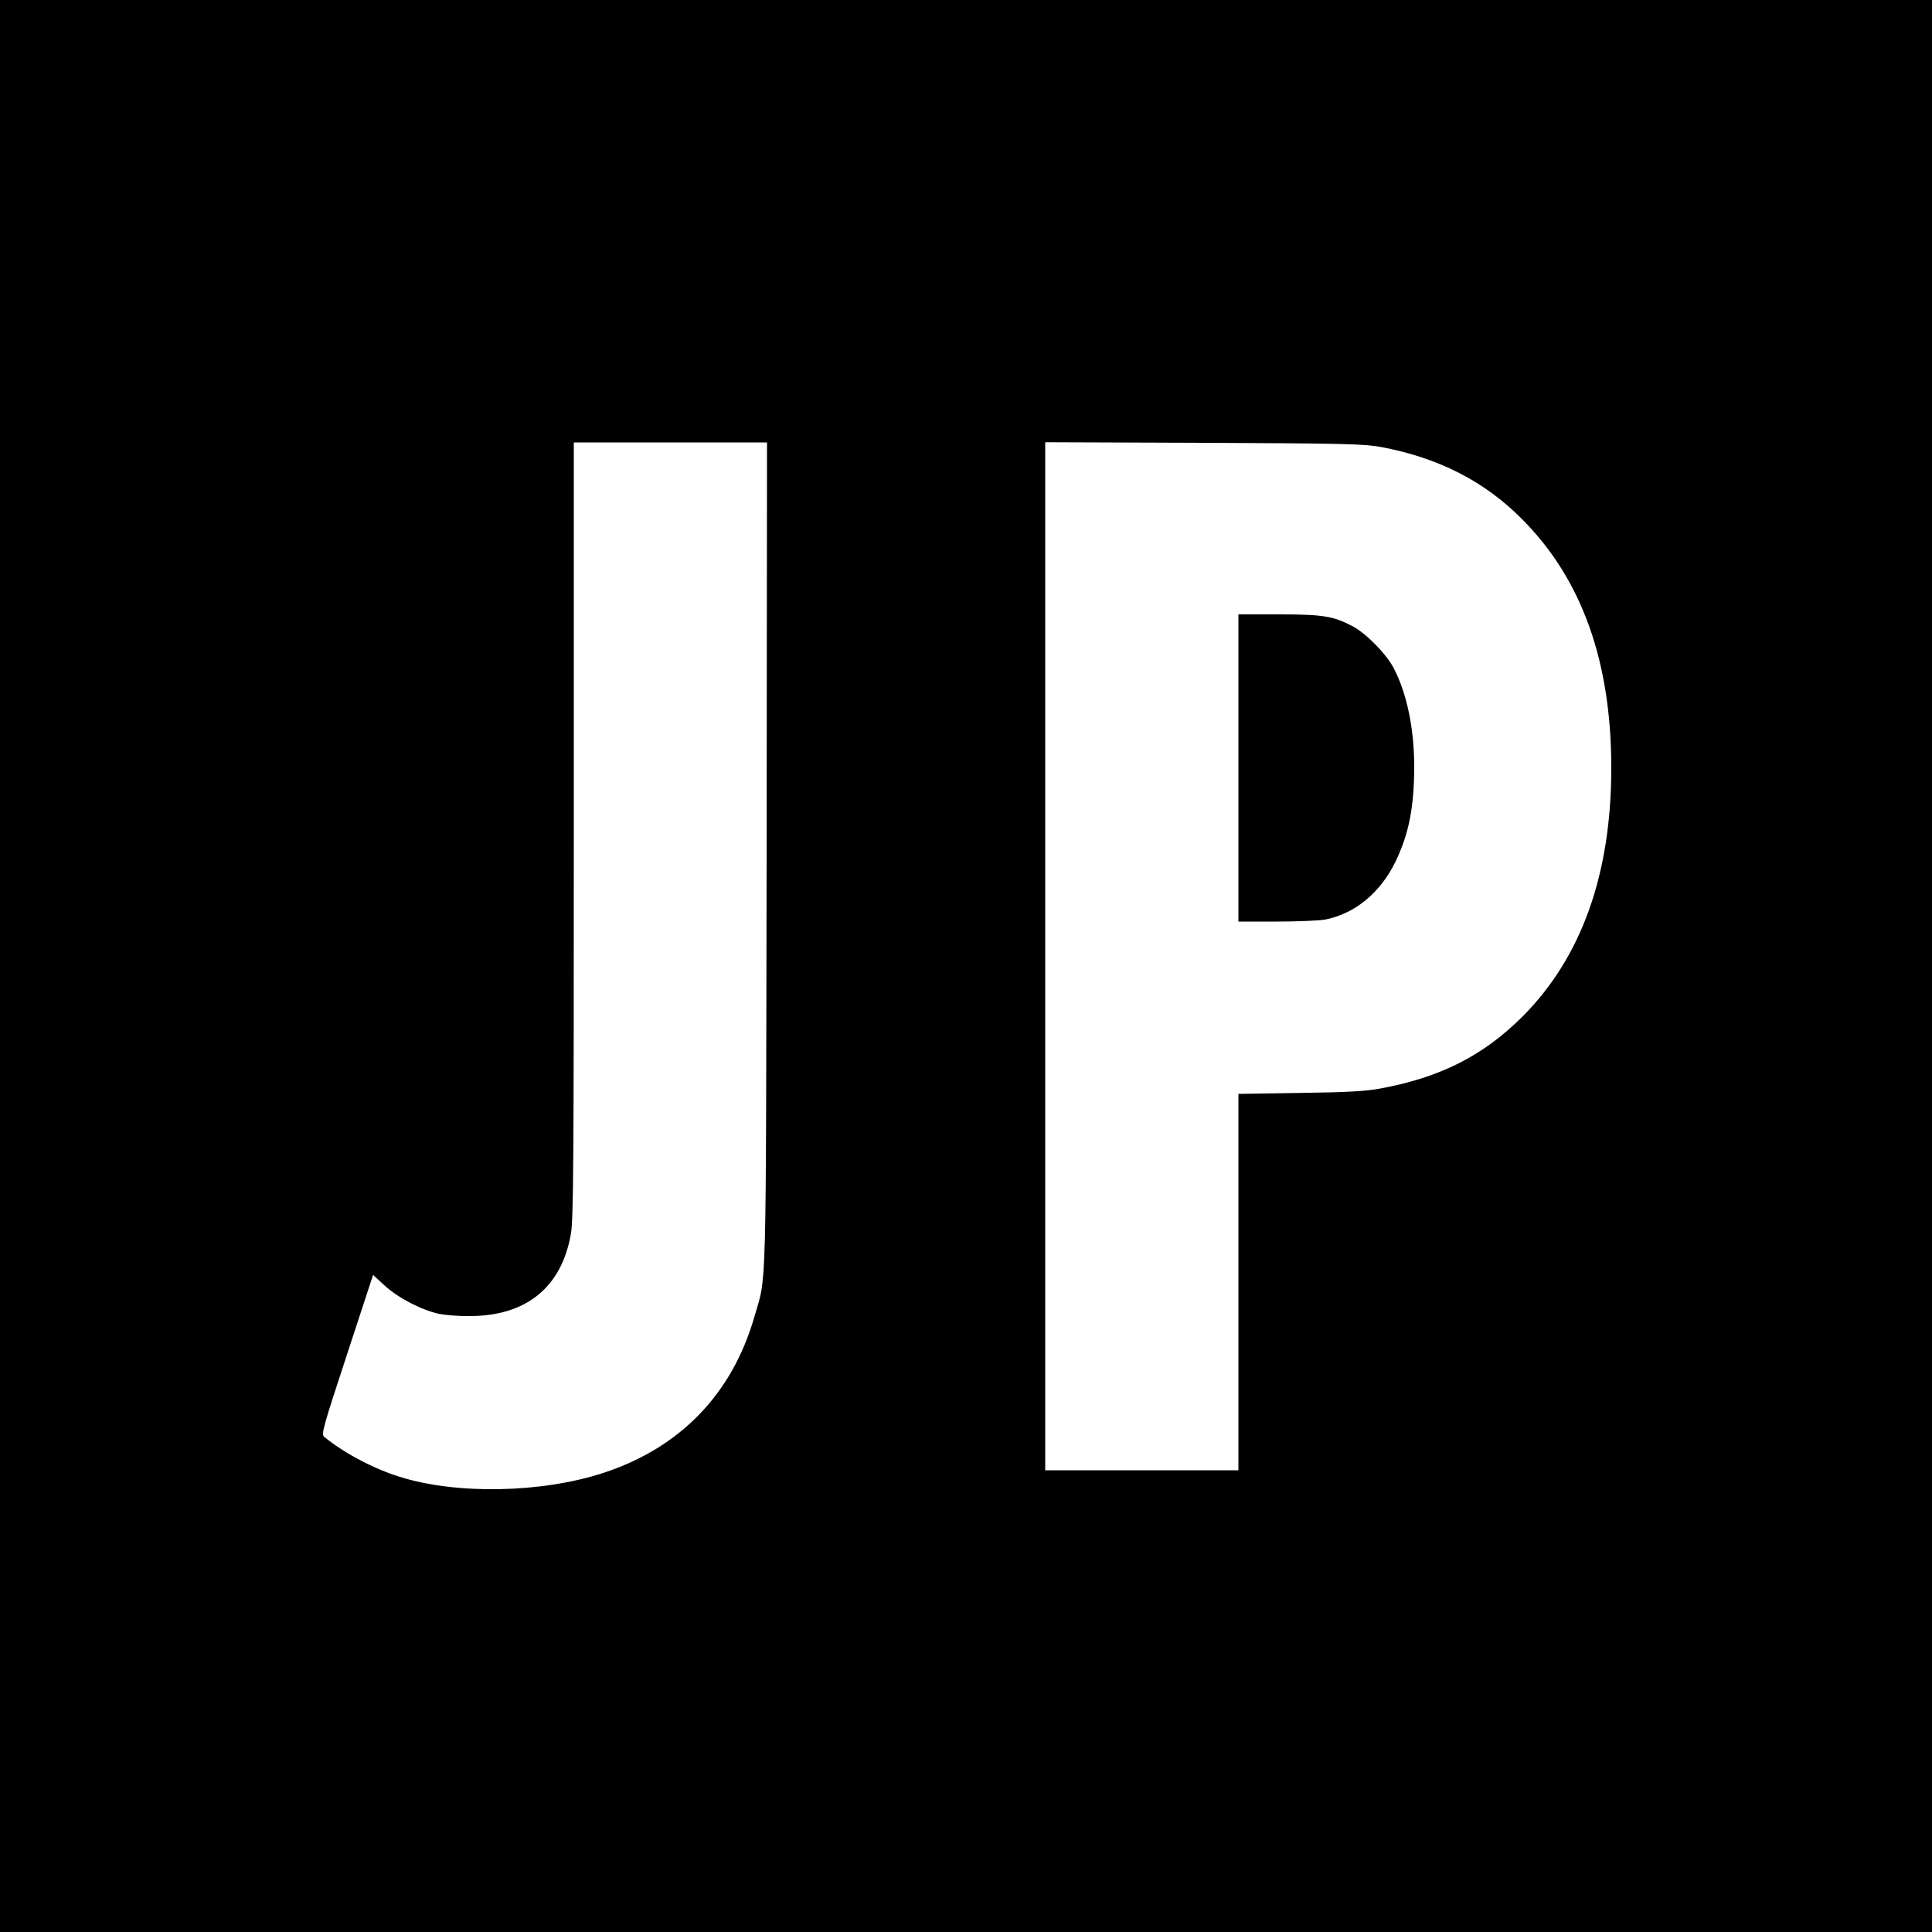 <?xml version="1.0" standalone="no"?>
<!DOCTYPE svg PUBLIC "-//W3C//DTD SVG 20010904//EN"
 "http://www.w3.org/TR/2001/REC-SVG-20010904/DTD/svg10.dtd">
<svg version="1.0" xmlns="http://www.w3.org/2000/svg"
 width="1000pt" height="1000pt" viewBox="0 0 1000 1000"
 preserveAspectRatio="xMidYMid meet">
<g transform="translate(0,1000) scale(0.1,-0.1)"
fill="#000000" stroke="none">
<path d="M0 5000 l0 -5000 5000 0 5000 0 0 5000 0 5000 -5000 0 -5000 0 0
-5000z m3968 578 c-4 -2351 1 -2170 -64 -2396 -115 -397 -383 -675 -779 -805
-319 -105 -761 -114 -1056 -21 -138 43 -288 123 -391 207 -16 13 -8 43 118
426 l135 412 60 -55 c69 -64 193 -128 284 -147 33 -6 103 -12 155 -11 294 0
477 149 525 426 13 78 15 339 15 2092 l0 2004 500 0 500 0 -2 -2132z m3182
2108 c297 -56 536 -178 730 -375 308 -310 460 -735 460 -1286 0 -549 -154
-980 -459 -1286 -204 -204 -428 -317 -741 -374 -72 -13 -171 -19 -412 -22
l-318 -5 0 -974 0 -974 -500 0 -500 0 0 2660 0 2661 823 -3 c738 -3 832 -6
917 -22z"/>
<path d="M6410 6025 l0 -795 200 0 c109 0 223 5 252 11 155 32 284 140 362
301 69 145 95 279 96 488 0 200 -39 386 -108 515 -39 73 -142 177 -210 213
-100 53 -153 62 -384 62 l-208 0 0 -795z"/>
</g>
</svg>

